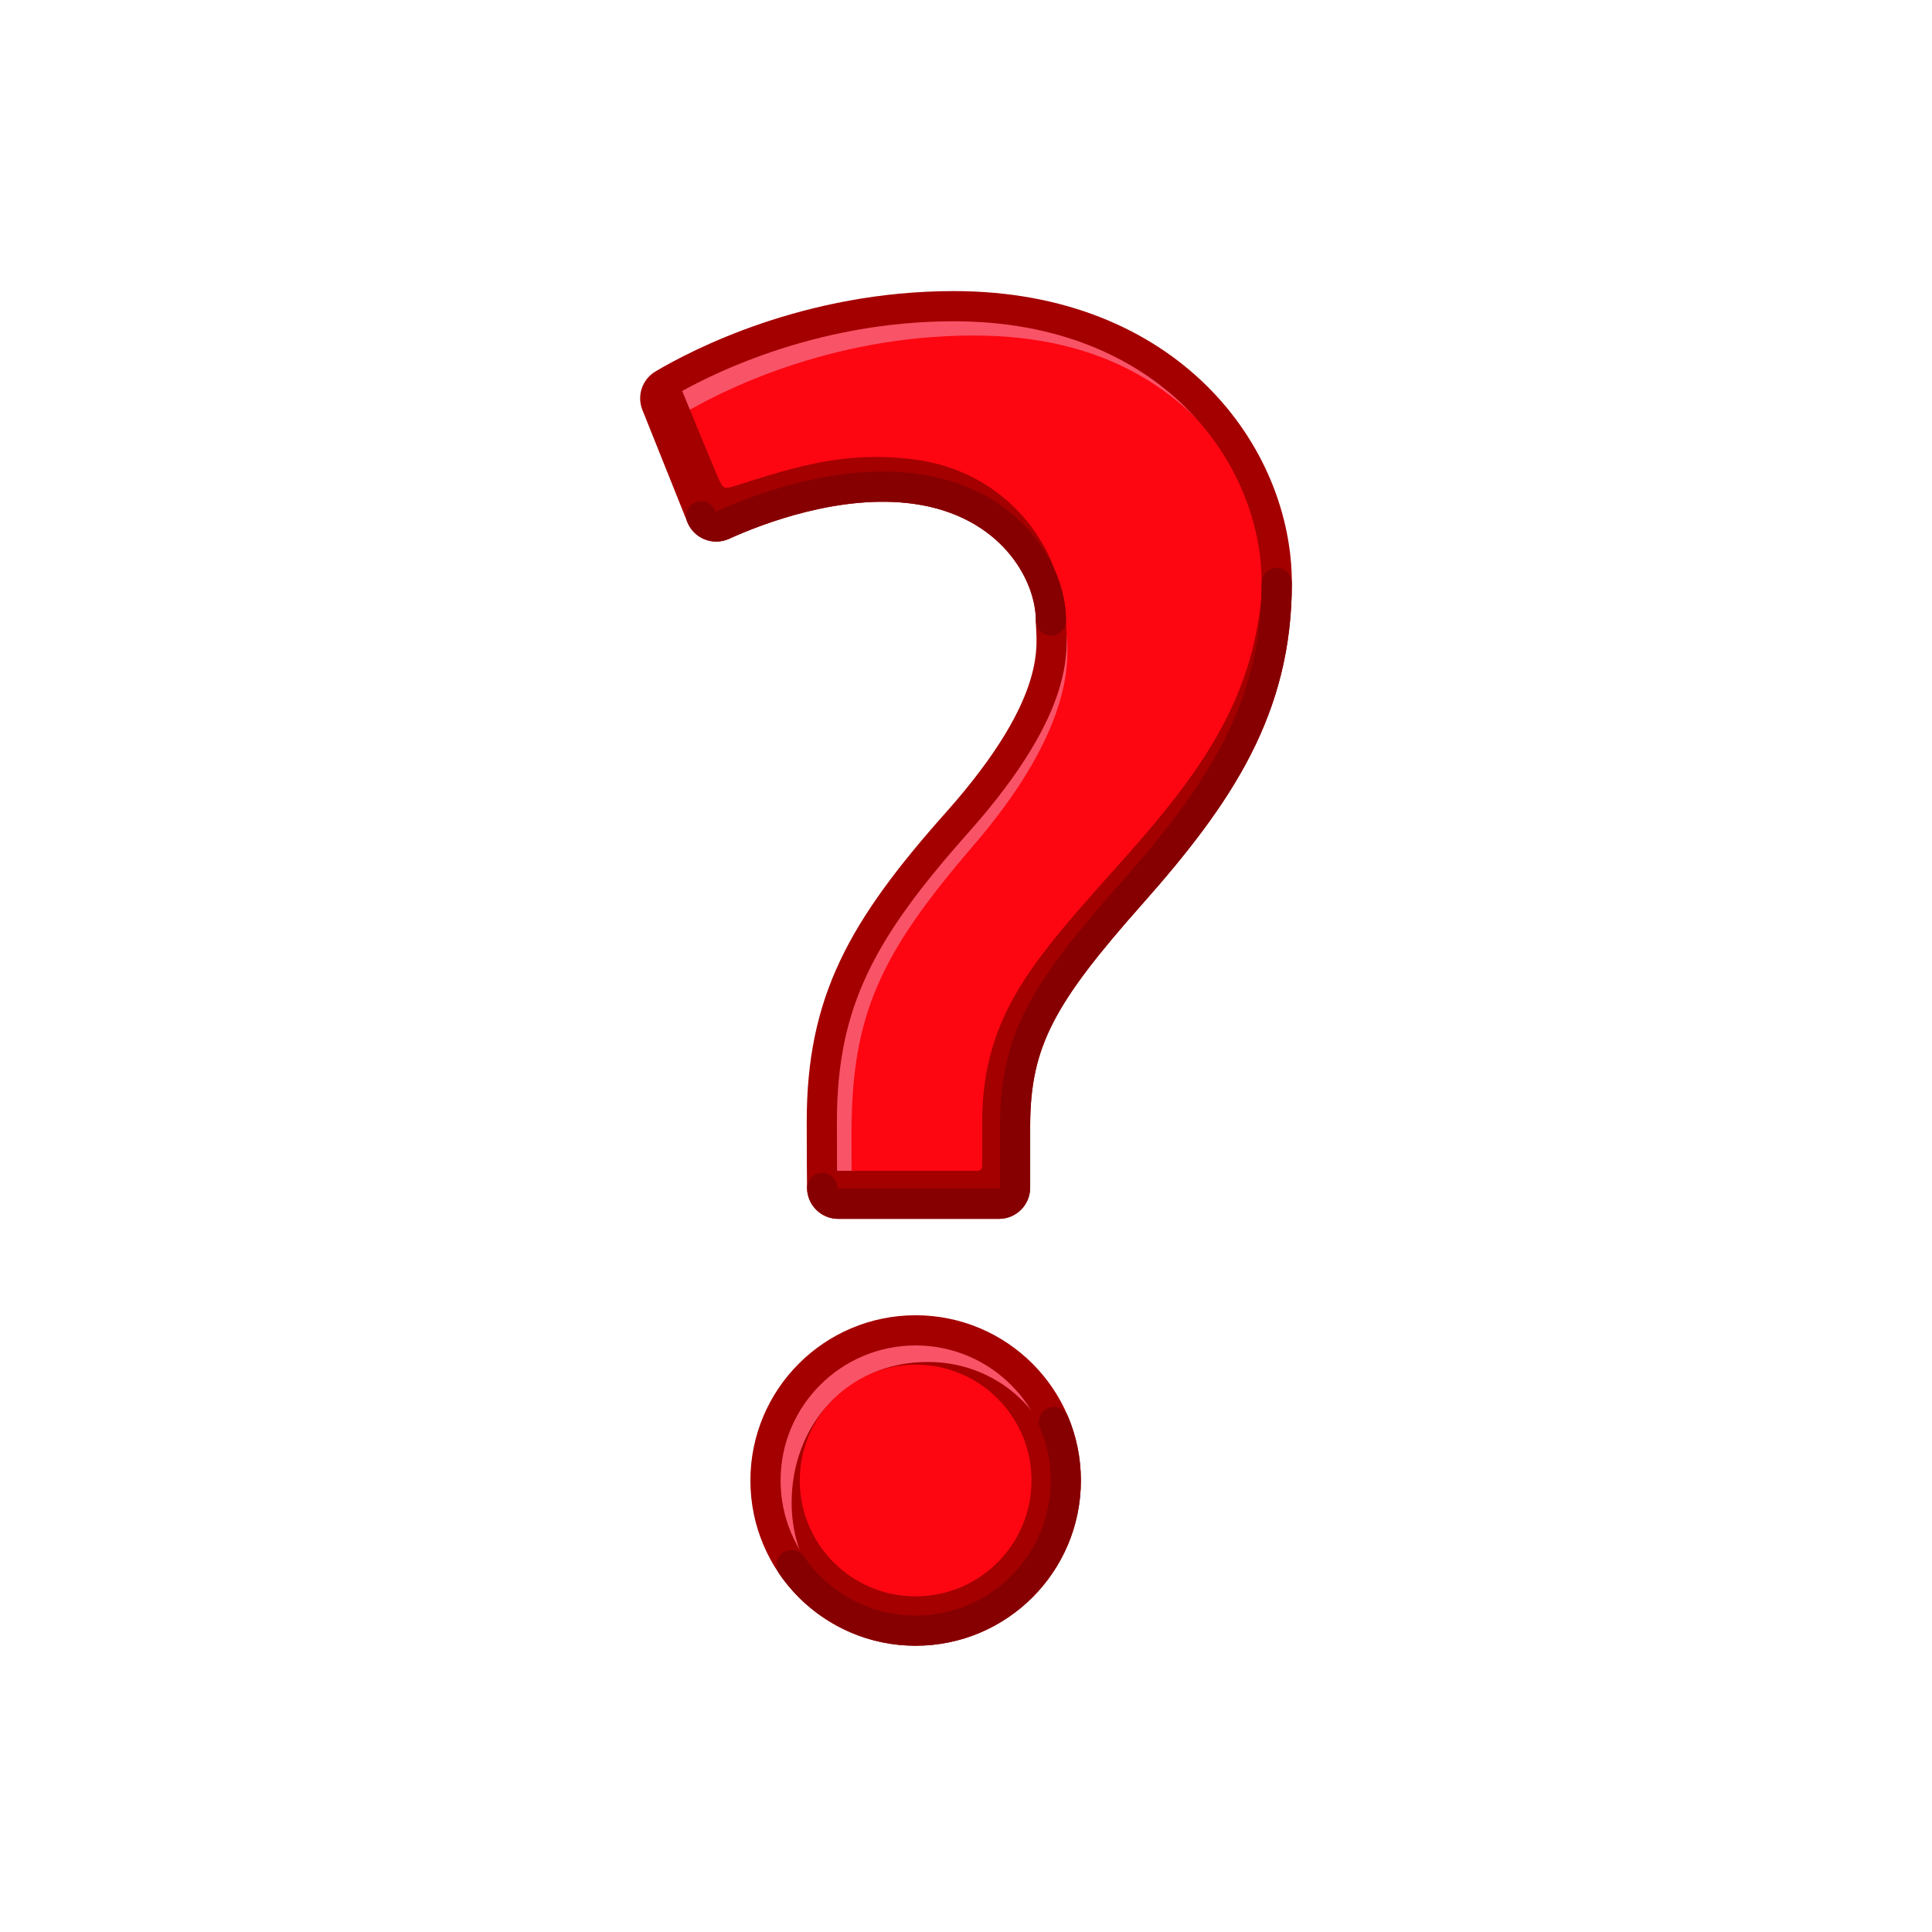 <svg xmlns="http://www.w3.org/2000/svg" xmlns:xlink="http://www.w3.org/1999/xlink" viewBox="0 0 512 512" width="512" height="512" style="width: 100%; height: 100%; transform: translate3d(0,0,0); content-visibility: visible;" preserveAspectRatio="xMidYMid meet"><defs><clipPath id="__lottie_element_2"><rect width="512" height="512" x="0" y="0"></rect></clipPath></defs><g clip-path="url(#__lottie_element_2)"><g style="display: block;" transform="matrix(1,0,0,1,256,256)" opacity="1"><g opacity="1" transform="matrix(1,0,0,1,0,0)"><path fill="rgb(253,6,17)" fill-opacity="1" d=" M26.446,136.348 C26.446,158.324 8.631,176.138 -13.345,176.138 C-35.322,176.138 -53.136,158.324 -53.136,136.348 C-53.136,114.372 -35.322,96.557 -13.345,96.557 C8.631,96.557 26.446,114.372 26.446,136.348z"></path></g><g opacity="1" transform="matrix(1,0,0,1,0,0)"><path fill="rgb(164,0,0)" fill-opacity="1" d=" M26.446,136.348 C26.446,158.324 8.631,176.138 -13.345,176.138 C-35.322,176.138 -53.136,158.324 -53.136,136.348 C-53.136,114.372 -35.322,96.557 -13.345,96.557 C8.631,96.557 26.446,114.372 26.446,136.348z"></path></g><g opacity="1" transform="matrix(1,0,0,1,0,0)"><path fill="rgb(253,6,17)" fill-opacity="1" d=" M17.361,136.348 C17.361,153.306 3.614,167.053 -13.345,167.053 C-30.304,167.053 -44.05,153.306 -44.05,136.348 C-44.05,119.389 -30.304,105.642 -13.345,105.642 C3.614,105.642 17.361,119.389 17.361,136.348z"></path></g><g opacity="1" transform="matrix(1,0,0,1,0,0)"><path fill="rgb(249,83,104)" fill-opacity="1" d=" M25.275,145.983 C25.467,144.437 25.572,142.866 25.572,141.268 C25.572,121.199 10.185,105.037 -9.884,104.938 C-31.942,104.83 -46.206,122.072 -46.206,142.141 C-46.206,156.262 -39.019,167.632 -27.237,173.64 C-42.364,168.008 -53.14,153.441 -53.14,136.351 C-53.14,114.369 -35.325,96.554 -13.344,96.554 C8.628,96.554 26.445,114.369 26.445,136.351 C26.445,139.67 26.034,142.901 25.275,145.983z"></path></g><g opacity="1" transform="matrix(1,0,0,1,0,0)"><path stroke-linecap="round" stroke-linejoin="round" fill-opacity="0" stroke="rgb(164,0,0)" stroke-opacity="1" stroke-width="8" d=" M26.446,136.348 C26.446,158.324 8.631,176.138 -13.345,176.138 C-35.322,176.138 -53.136,158.324 -53.136,136.348 C-53.136,114.372 -35.322,96.557 -13.345,96.557 C8.631,96.557 26.446,114.372 26.446,136.348z"></path></g><g opacity="1" transform="matrix(1,0,0,1,0,0)"><path stroke-linecap="round" stroke-linejoin="round" fill-opacity="0" stroke="rgb(134,0,1)" stroke-opacity="1" stroke-width="8" d=" M23.318,120.859 C25.332,125.619 26.446,130.853 26.446,136.347 C26.446,158.323 8.631,176.138 -13.345,176.138 C-27.007,176.138 -39.061,169.253 -46.226,158.763"></path></g><g opacity="1" transform="matrix(1,0,0,1,0,0)"><path fill="rgb(253,6,17)" fill-opacity="1" d=" M-33.858,63.011 C-33.858,63.011 8.738,63.011 8.738,63.011 C11.093,63.011 13.004,61.1 13.004,58.745 C13.004,58.745 13.004,42.518 13.004,42.518 C13.004,19.933 20.131,7.538 43.716,-19.058 C67.3,-45.654 82.355,-68.325 82.355,-101.484 C82.355,-135.672 53.674,-174.859 -3.242,-174.859 C-41.849,-174.859 -70.996,-159.617 -80.258,-154.117 C-82.069,-153.041 -82.83,-150.813 -82.047,-148.858 C-82.047,-148.858 -70.146,-119.141 -70.146,-119.141 C-69.246,-116.892 -66.653,-115.836 -64.445,-116.833 C-55.844,-120.715 -34.647,-128.901 -13.345,-126.444 C11.828,-123.542 22.509,-104.293 22.509,-91.579 C22.509,-85.415 26.446,-70.376 -2.369,-37.996 C-27.621,-9.62 -38.21,9.457 -38.21,41.232 C-38.21,50.347 -38.168,55.696 -38.123,58.809 C-38.09,61.141 -36.191,63.011 -33.858,63.011z"></path></g><g opacity="1" transform="matrix(1,0,0,1,0,0)"><path fill="rgb(249,83,104)" fill-opacity="1" d=" M71.184,-133.161 C57.613,-152.4 36.847,-167.089 2.001,-167.089 C-36.608,-167.089 -65.759,-151.85 -75.016,-146.348 C-76.832,-145.274 -77.592,-143.046 -76.806,-141.09 C-76.806,-141.09 -67.357,-117.494 -67.357,-117.494 C-68.571,-117.843 -69.628,-118.743 -70.143,-120.018 C-70.143,-120.018 -82.046,-149.736 -82.046,-149.736 C-82.832,-151.683 -82.072,-153.91 -80.256,-154.993 C-70.999,-160.495 -41.848,-175.734 -3.239,-175.734 C36.671,-175.734 59.202,-156.469 71.184,-133.161z"></path></g><g opacity="1" transform="matrix(1,0,0,1,0,0)"><path fill="rgb(249,83,104)" fill-opacity="1" d=" M2.001,-31.971 C-22.769,-3.172 -30.346,12.856 -30.346,44.636 C-30.346,50.382 -30.328,59.001 -30.311,62.137 C-30.311,62.137 -33.857,62.137 -33.857,62.137 C-36.189,62.137 -38.092,60.268 -38.127,57.936 C-38.171,54.817 -38.206,49.473 -38.206,40.356 C-38.206,8.585 -27.622,-10.496 -2.366,-38.87 C26.444,-71.252 22.505,-86.29 22.505,-92.456 C22.505,-95.993 21.677,-100.036 19.939,-104.097 C25.284,-97.521 26.872,-89.914 26.872,-83.81 C26.872,-77.644 26.301,-60.225 2.001,-31.971z"></path></g><g opacity="1" transform="matrix(1,0,0,1,0,0)"><path fill="rgb(164,0,0)" fill-opacity="1" d=" M21.677,-98.063 C18.734,-110.01 7.817,-124.008 -13.344,-126.445 C-34.643,-128.899 -55.848,-120.716 -64.449,-116.83 C-66.65,-115.834 -69.243,-116.891 -70.143,-119.144 C-70.143,-119.144 -82.047,-148.863 -82.047,-148.863 C-82.631,-150.304 -77.12,-153.64 -76.212,-154.81 C-76.212,-154.81 -68.447,-135.894 -65.776,-129.624 C-64.418,-126.436 -64.212,-126.267 -60.955,-127.31 C-44.642,-132.531 -31.903,-136.447 -14.217,-134.305 C11.93,-131.138 23.613,-109.92 24.749,-99.699 C24.794,-99.282 21.651,-98.561 21.677,-98.063z"></path></g><g opacity="1" transform="matrix(1,0,0,1,0,0)"><path fill="rgb(164,0,0)" fill-opacity="1" d=" M82.353,-101.486 C82.353,-68.327 67.297,-45.656 43.718,-19.055 C20.13,7.537 13.004,19.93 13.004,42.522 C13.004,42.522 13.004,58.747 13.004,58.747 C13.004,61.101 11.097,63.01 8.743,63.01 C8.743,63.01 -33.857,63.01 -33.857,63.01 C-36.189,63.01 -38.093,61.141 -38.128,58.809 C-38.145,57.464 -38.162,54.827 -38.171,52.53 C-37.403,53.587 -36.146,54.277 -34.731,54.277 C-34.731,54.277 3.082,54.277 3.082,54.277 C3.739,54.277 4.271,53.744 4.271,53.086 C4.271,53.086 4.271,41.649 4.271,41.649 C4.271,11.833 19.257,-2.942 42.845,-29.534 C66.424,-56.135 78.86,-76.187 78.86,-109.346 C78.86,-110.342 81.454,-111.346 81.402,-112.35 C82.04,-108.708 82.353,-105.067 82.353,-101.486z"></path></g><g opacity="1" transform="matrix(1,0,0,1,0,0)"><path stroke-linecap="round" stroke-linejoin="round" fill-opacity="0" stroke="rgb(164,0,0)" stroke-opacity="1" stroke-width="8" d=" M-33.858,63.011 C-33.858,63.011 8.738,63.011 8.738,63.011 C11.093,63.011 13.004,61.1 13.004,58.745 C13.004,58.745 13.004,42.518 13.004,42.518 C13.004,19.933 20.131,7.538 43.716,-19.058 C67.3,-45.654 82.355,-68.325 82.355,-101.484 C82.355,-135.672 53.674,-174.859 -3.242,-174.859 C-41.849,-174.859 -70.996,-159.617 -80.258,-154.117 C-82.069,-153.041 -82.83,-150.813 -82.047,-148.858 C-82.047,-148.858 -70.149,-119.15 -70.149,-119.15 C-69.244,-116.89 -66.639,-115.845 -64.423,-116.854 C-55.661,-120.842 -33.988,-129.316 -13.345,-126.444 C11.753,-122.953 22.509,-104.293 22.509,-91.579 C22.509,-85.415 26.446,-70.376 -2.369,-37.996 C-27.621,-9.62 -38.21,9.457 -38.21,41.232 C-38.21,50.347 -38.168,55.696 -38.123,58.809 C-38.09,61.141 -36.191,63.011 -33.858,63.011z"></path></g><g opacity="1" transform="matrix(1,0,0,1,0,0)"><path stroke-linecap="round" stroke-linejoin="round" fill-opacity="0" stroke="rgb(134,0,1)" stroke-opacity="1" stroke-width="8" d=" M-38.123,58.809 C-38.09,61.141 -36.191,63.011 -33.858,63.011 C-33.858,63.011 8.738,63.011 8.738,63.011 C11.093,63.011 13.004,61.1 13.004,58.745 C13.004,58.745 13.004,42.518 13.004,42.518 C13.004,19.933 20.131,7.538 43.716,-19.058 C67.3,-45.654 82.354,-68.325 82.354,-101.484"></path></g><g opacity="1" transform="matrix(1,0,0,1,0,0)"><path stroke-linecap="round" stroke-linejoin="round" fill-opacity="0" stroke="rgb(134,0,1)" stroke-opacity="1" stroke-width="8" d=" M-70.149,-119.15 C-69.243,-116.89 -66.639,-115.846 -64.423,-116.855 C-55.661,-120.843 -33.988,-129.316 -13.345,-126.444 C11.753,-122.953 22.509,-104.293 22.509,-91.578"></path></g></g></g></svg>